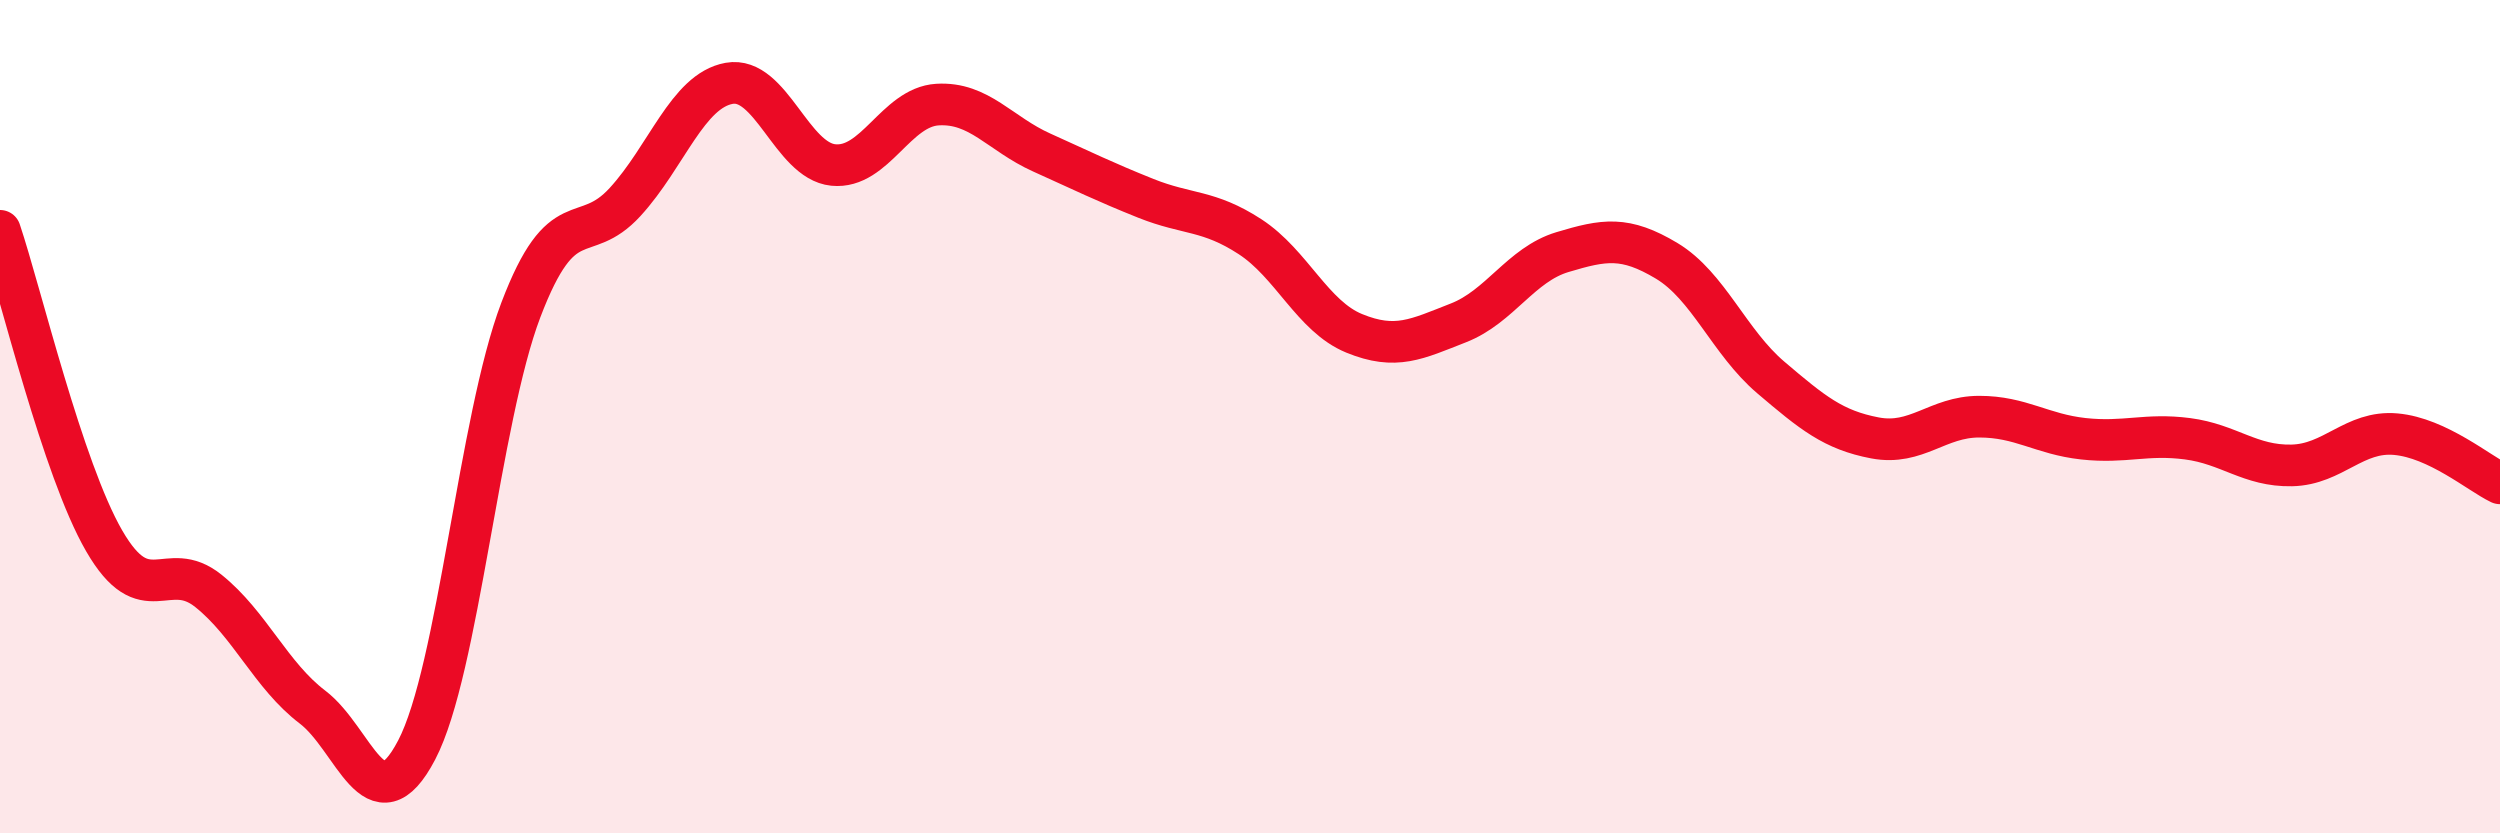 
    <svg width="60" height="20" viewBox="0 0 60 20" xmlns="http://www.w3.org/2000/svg">
      <path
        d="M 0,5.54 C 0.5,7.03 1.5,11.25 2.5,12.98 C 3.5,14.71 4,13.38 5,14.18 C 6,14.98 6.5,16.21 7.5,16.97 C 8.5,17.73 9,19.91 10,18 C 11,16.09 11.5,10.07 12.5,7.44 C 13.5,4.81 14,5.94 15,4.85 C 16,3.76 16.5,2.18 17.5,2 C 18.5,1.82 19,3.86 20,3.96 C 21,4.06 21.5,2.57 22.5,2.51 C 23.5,2.45 24,3.21 25,3.66 C 26,4.11 26.5,4.36 27.5,4.76 C 28.5,5.16 29,5.03 30,5.68 C 31,6.33 31.5,7.59 32.5,8 C 33.5,8.41 34,8.14 35,7.75 C 36,7.36 36.5,6.35 37.5,6.05 C 38.5,5.75 39,5.66 40,6.26 C 41,6.86 41.5,8.21 42.5,9.06 C 43.5,9.91 44,10.32 45,10.51 C 46,10.7 46.5,10 47.5,10 C 48.5,10 49,10.42 50,10.53 C 51,10.64 51.5,10.4 52.5,10.53 C 53.5,10.66 54,11.19 55,11.17 C 56,11.15 56.5,10.33 57.5,10.42 C 58.5,10.51 59.5,11.36 60,11.6L60 20L0 20Z"
        fill="#EB0A25"
        opacity="0.1"
        stroke-linecap="round"
        stroke-linejoin="round"
      />
      <path
        d="M 0,5.54 C 0.5,7.03 1.5,11.25 2.5,12.98 C 3.5,14.71 4,13.38 5,14.18 C 6,14.98 6.5,16.21 7.5,16.97 C 8.5,17.73 9,19.91 10,18 C 11,16.09 11.5,10.07 12.5,7.44 C 13.5,4.81 14,5.94 15,4.85 C 16,3.76 16.5,2.18 17.5,2 C 18.5,1.82 19,3.86 20,3.96 C 21,4.06 21.5,2.57 22.5,2.51 C 23.5,2.45 24,3.21 25,3.66 C 26,4.11 26.5,4.36 27.5,4.76 C 28.5,5.16 29,5.03 30,5.68 C 31,6.33 31.5,7.59 32.5,8 C 33.5,8.41 34,8.14 35,7.75 C 36,7.36 36.5,6.35 37.5,6.05 C 38.5,5.75 39,5.66 40,6.26 C 41,6.86 41.5,8.21 42.5,9.06 C 43.5,9.91 44,10.32 45,10.51 C 46,10.7 46.5,10 47.5,10 C 48.5,10 49,10.42 50,10.53 C 51,10.64 51.5,10.4 52.5,10.53 C 53.5,10.66 54,11.19 55,11.17 C 56,11.15 56.5,10.33 57.5,10.42 C 58.5,10.51 59.5,11.36 60,11.6"
        stroke="#EB0A25"
        stroke-width="1"
        fill="none"
        stroke-linecap="round"
        stroke-linejoin="round"
      />
    </svg>
  